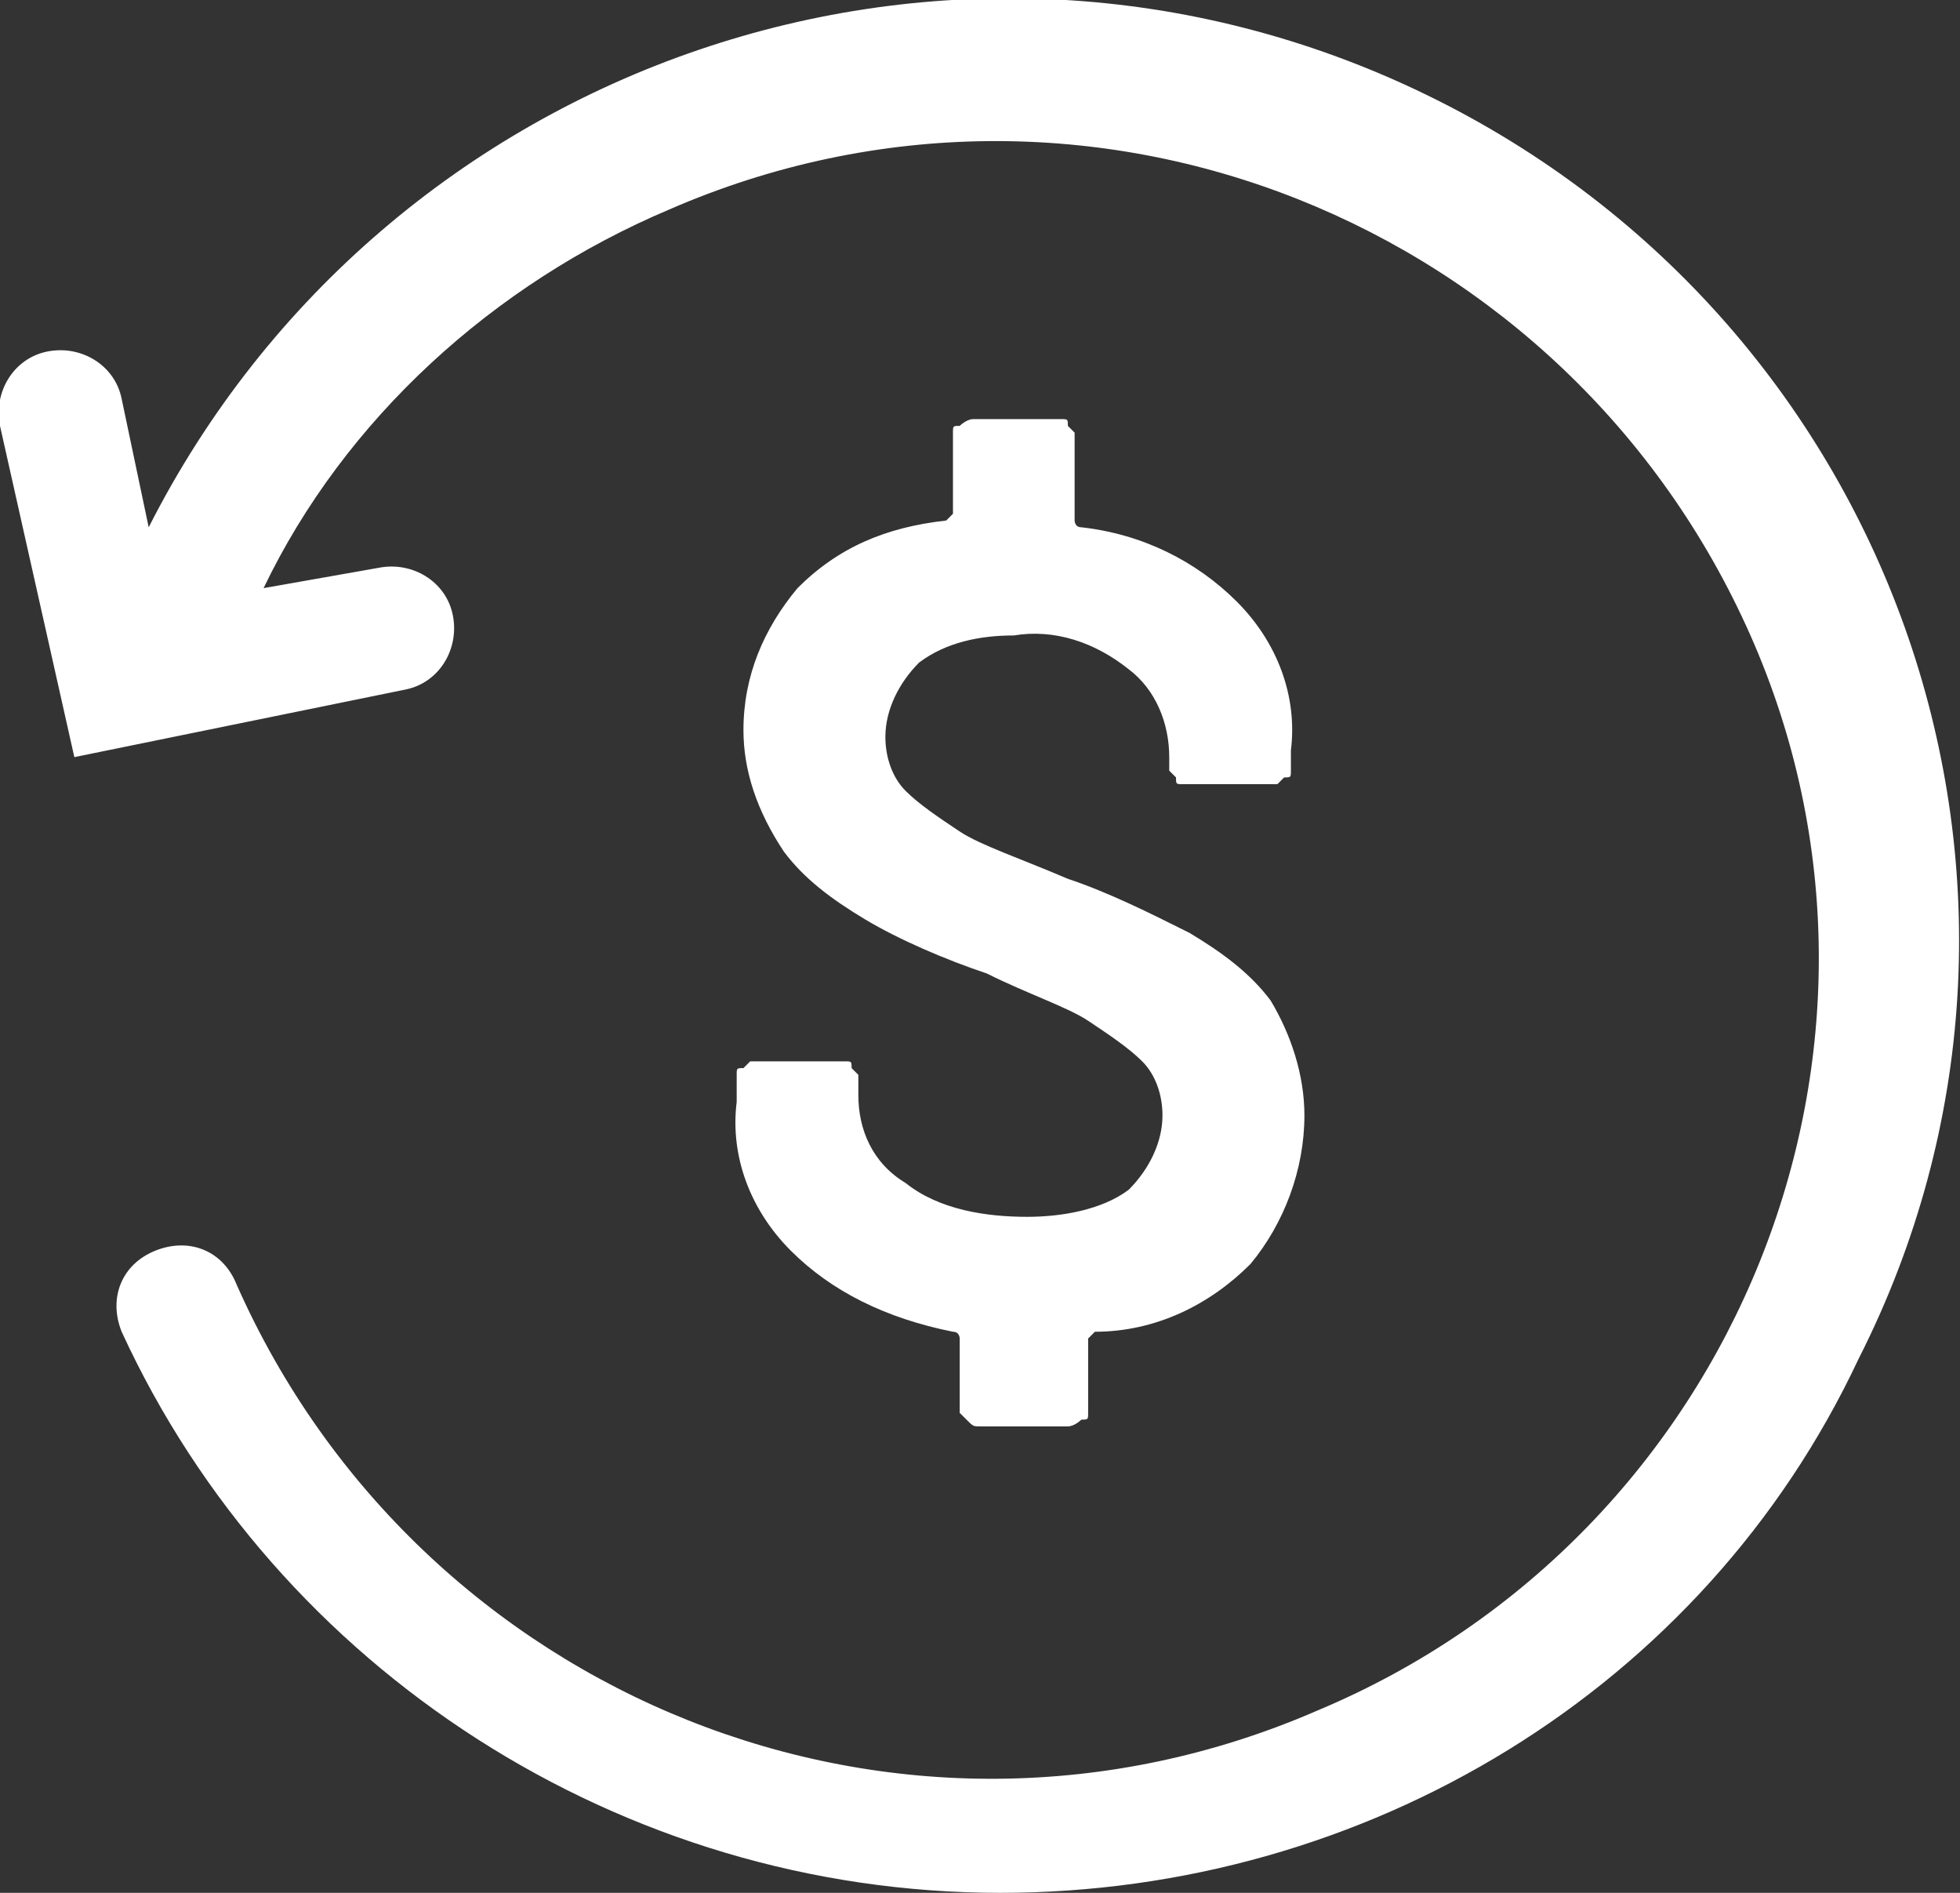 <?xml version="1.0" encoding="utf-8"?>
<!-- Generator: Adobe Illustrator 25.3.1, SVG Export Plug-In . SVG Version: 6.00 Build 0)  -->
<svg version="1.1" id="Layer_1" xmlns="http://www.w3.org/2000/svg" xmlns:xlink="http://www.w3.org/1999/xlink" x="0px" y="0px"
	 viewBox="0 0 29 28" style="enable-background:new 0 0 29 28;" xml:space="preserve">
<rect x="0" y="0" width="29" height="28" fill="#333333" stroke="none"/>
<style type="text/css">
	.st0{fill-rule:evenodd;clip-rule:evenodd;fill:#FFFFFF;}
</style>
<path id="_" class="st0" d="M11.7,18.5c-0.6-0.6-0.9-1.4-0.8-2.2v-0.4c0-0.1,0-0.1,0.1-0.1l0.1-0.1h1.4c0.1,0,0.1,0,0.1,0.1l0.1,0.1
	v0.3c0,0.5,0.2,1,0.7,1.3c0.5,0.4,1.2,0.5,1.8,0.5c0.5,0,1.1-0.1,1.5-0.4c0.3-0.3,0.5-0.7,0.5-1.1c0-0.3-0.1-0.6-0.3-0.8
	c-0.2-0.2-0.5-0.4-0.8-0.6c-0.3-0.2-0.9-0.4-1.5-0.7c-0.6-0.2-1.3-0.5-1.8-0.8s-0.9-0.6-1.2-1C11.2,12,11,11.4,11,10.8
	c0-0.8,0.3-1.5,0.8-2.1c0.6-0.6,1.3-0.9,2.2-1l0.1-0.1V6.4c0-0.1,0-0.1,0.1-0.1c0,0,0.1-0.1,0.2-0.1h1.3c0.1,0,0.1,0,0.1,0.1
	l0.1,0.1v1.3c0,0,0,0.1,0.1,0.1c0.9,0.1,1.7,0.5,2.3,1.1c0.6,0.6,0.9,1.4,0.8,2.2v0.3c0,0.1,0,0.1-0.1,0.1l-0.1,0.1h-1.4
	c-0.1,0-0.1,0-0.1-0.1l-0.1-0.1v-0.2c0-0.5-0.2-1-0.6-1.3c-0.5-0.4-1.1-0.6-1.7-0.5c-0.5,0-1,0.1-1.4,0.4c-0.3,0.3-0.5,0.7-0.5,1.1
	c0,0.3,0.1,0.6,0.3,0.8s0.5,0.4,0.8,0.6c0.3,0.2,0.9,0.4,1.6,0.7c0.6,0.2,1.2,0.5,1.8,0.8c0.5,0.3,0.9,0.6,1.2,1
	c0.3,0.5,0.5,1.1,0.5,1.7c0,0.8-0.3,1.6-0.8,2.2c-0.6,0.6-1.4,1-2.3,1l-0.1,0.1v1.1c0,0.1,0,0.1-0.1,0.1c0,0-0.1,0.1-0.2,0.1h-1.3
	c-0.1,0-0.1,0-0.2-0.1l-0.1-0.1v-1.1c0,0,0-0.1-0.1-0.1C13.1,19.5,12.3,19.1,11.7,18.5z M14.8,28c-5.6,0-10.7-3.3-13-8.3
	c-0.2-0.5,0-1,0.5-1.2l0,0c0.5-0.2,1,0,1.2,0.5c2.7,6.1,9.8,9,16,6.3c6.2-2.6,9.1-9.8,6.4-15.9s-9.8-9-16-6.3
	c-2.6,1.1-4.8,3.1-6,5.6l1.7-0.3c0.5-0.1,1,0.2,1.1,0.7s-0.2,1-0.7,1.1l0,0l-4.9,1L0,6.3c-0.1-0.5,0.2-1,0.7-1.1l0,0
	c0.5-0.1,1,0.2,1.1,0.7l0.4,1.9C5.7,0.9,14.1-2,21.1,1.4s9.9,11.8,6.4,18.7C25.2,25,20.2,28,14.8,28L14.8,28z"/>
</svg>
